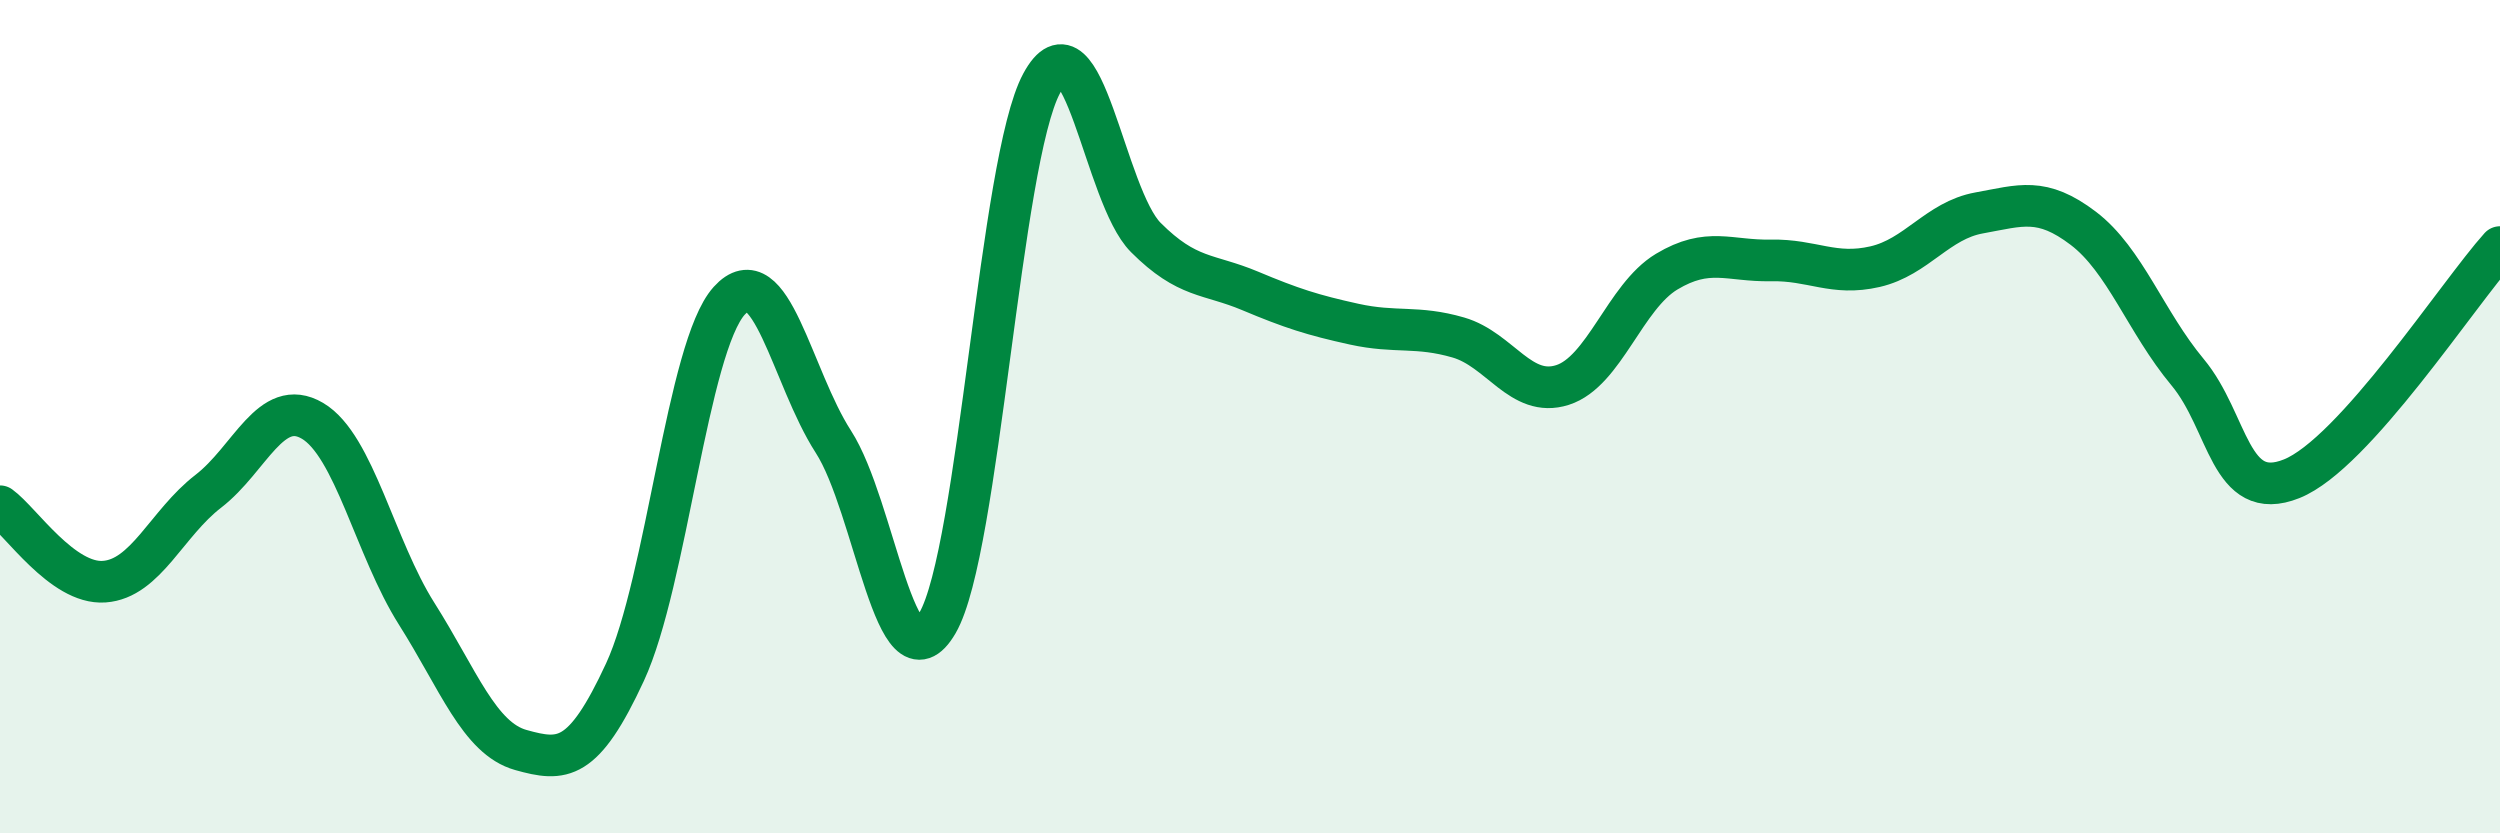 
    <svg width="60" height="20" viewBox="0 0 60 20" xmlns="http://www.w3.org/2000/svg">
      <path
        d="M 0,12.15 C 0.5,12.51 1.5,14.03 2.5,13.96 C 3.5,13.89 4,12.56 5,11.79 C 6,11.02 6.5,9.51 7.5,10.1 C 8.5,10.69 9,13.15 10,14.73 C 11,16.31 11.5,17.72 12.5,18 C 13.5,18.28 14,18.29 15,16.13 C 16,13.97 16.5,8.33 17.5,7.22 C 18.5,6.11 19,9.05 20,10.6 C 21,12.15 21.5,16.67 22.5,14.95 C 23.5,13.23 24,3.85 25,2 C 26,0.15 26.5,4.7 27.5,5.7 C 28.5,6.7 29,6.56 30,6.98 C 31,7.4 31.5,7.56 32.5,7.78 C 33.5,8 34,7.81 35,8.1 C 36,8.39 36.5,9.56 37.5,9.24 C 38.5,8.92 39,7.12 40,6.52 C 41,5.92 41.5,6.27 42.5,6.25 C 43.5,6.23 44,6.63 45,6.4 C 46,6.17 46.5,5.29 47.5,5.11 C 48.5,4.93 49,4.72 50,5.48 C 51,6.24 51.5,7.73 52.5,8.93 C 53.5,10.13 53.5,12.09 55,11.49 C 56.5,10.89 59,7.04 60,5.93L60 20L0 20Z"
        fill="#008740"
        opacity="0.1"
        stroke-linecap="round"
        stroke-linejoin="round"
      />
      <path
        d="M 0,12.15 C 0.5,12.51 1.5,14.03 2.5,13.96 C 3.5,13.89 4,12.56 5,11.79 C 6,11.02 6.5,9.51 7.5,10.1 C 8.5,10.69 9,13.15 10,14.73 C 11,16.31 11.5,17.72 12.5,18 C 13.5,18.28 14,18.29 15,16.13 C 16,13.97 16.5,8.33 17.5,7.22 C 18.5,6.11 19,9.05 20,10.6 C 21,12.15 21.5,16.67 22.5,14.95 C 23.5,13.23 24,3.85 25,2 C 26,0.15 26.5,4.7 27.5,5.7 C 28.5,6.7 29,6.56 30,6.98 C 31,7.4 31.5,7.56 32.5,7.78 C 33.5,8 34,7.81 35,8.1 C 36,8.39 36.5,9.56 37.5,9.24 C 38.5,8.92 39,7.12 40,6.52 C 41,5.92 41.5,6.27 42.5,6.25 C 43.5,6.23 44,6.63 45,6.4 C 46,6.17 46.5,5.29 47.5,5.11 C 48.5,4.93 49,4.72 50,5.48 C 51,6.24 51.5,7.73 52.5,8.93 C 53.5,10.13 53.5,12.09 55,11.49 C 56.5,10.89 59,7.04 60,5.93"
        stroke="#008740"
        stroke-width="1"
        fill="none"
        stroke-linecap="round"
        stroke-linejoin="round"
      />
    </svg>
  